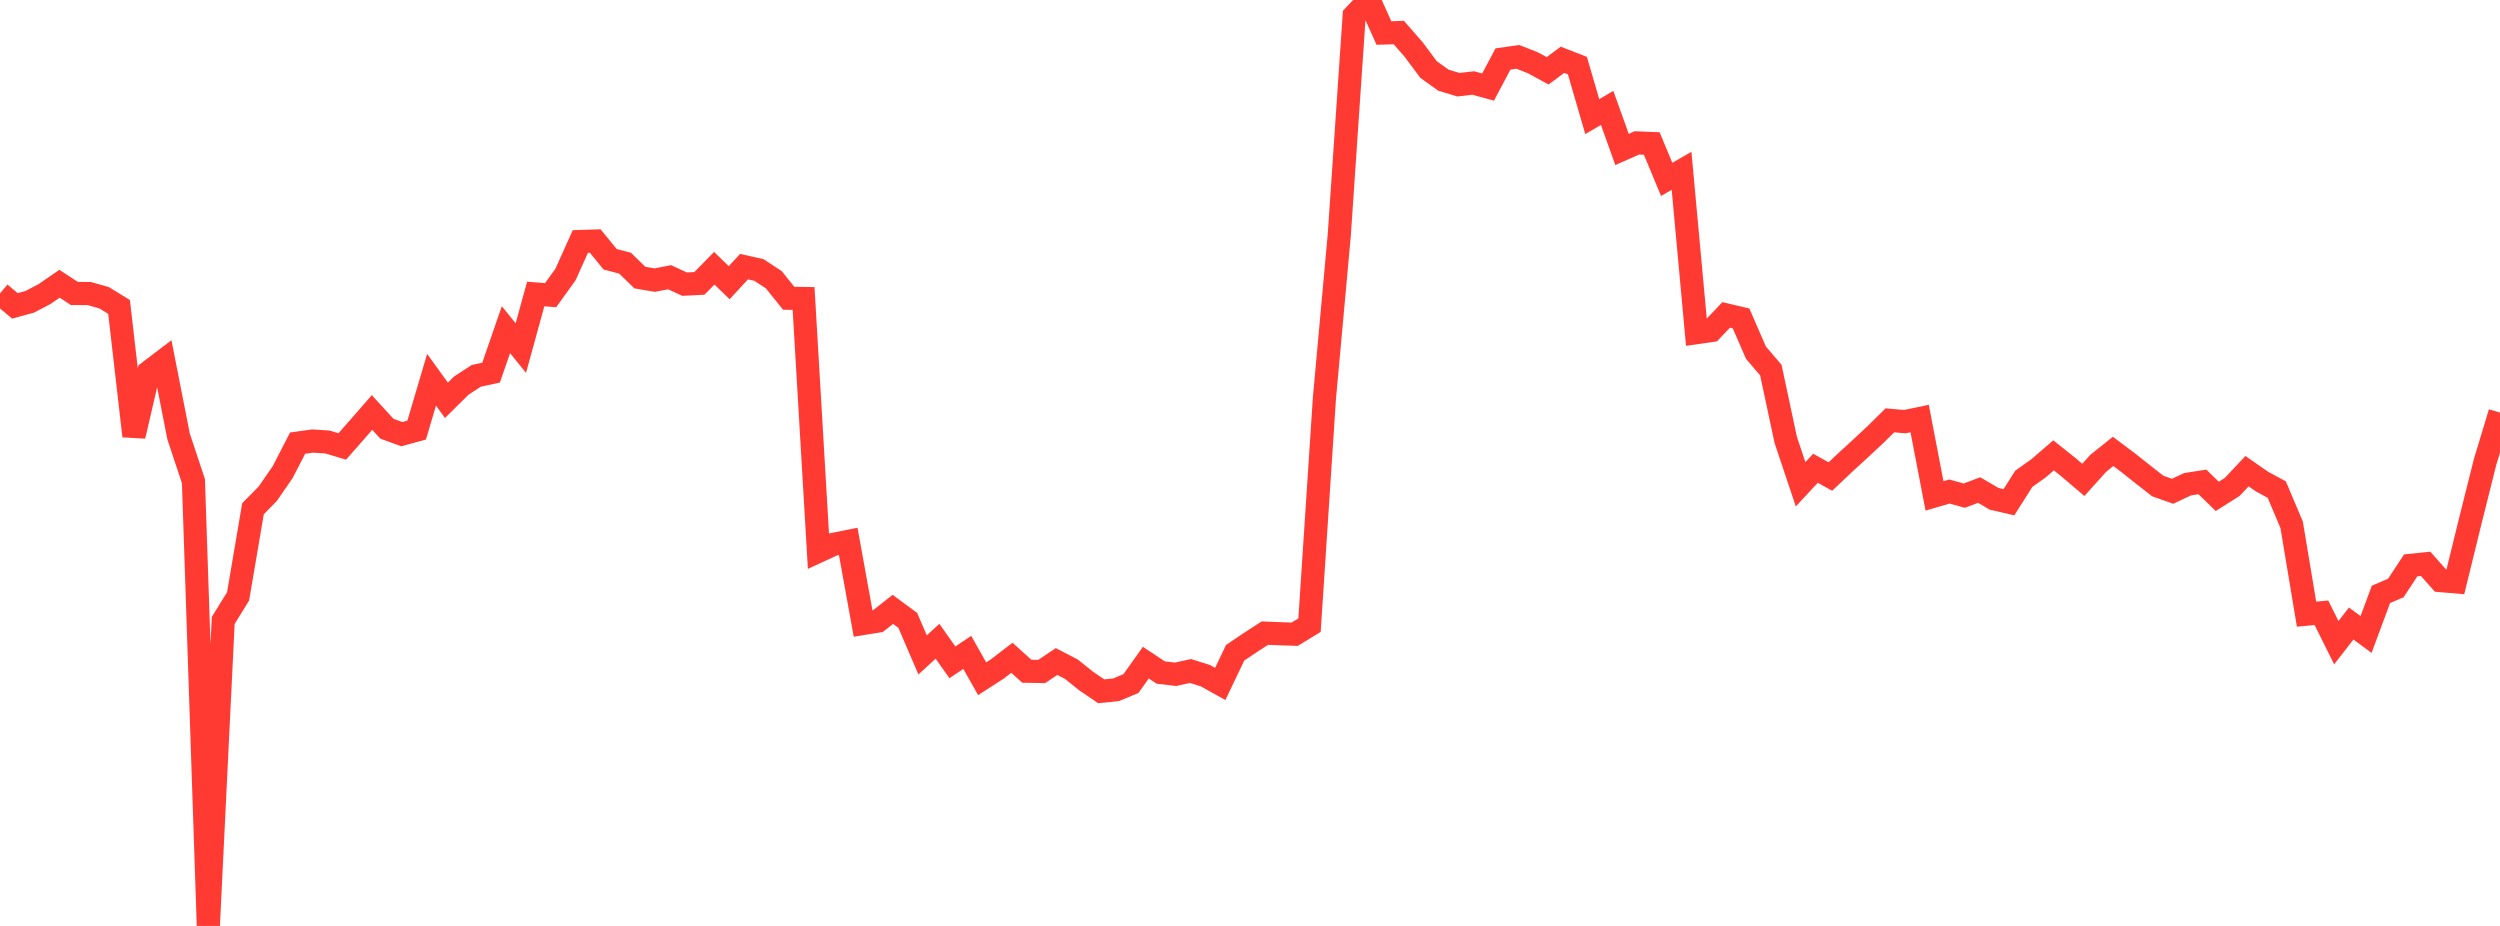 <?xml version="1.0" standalone="no"?>
<!DOCTYPE svg PUBLIC "-//W3C//DTD SVG 1.1//EN" "http://www.w3.org/Graphics/SVG/1.1/DTD/svg11.dtd">

<svg width="135" height="50" viewBox="0 0 135 50" preserveAspectRatio="none" 
  xmlns="http://www.w3.org/2000/svg"
  xmlns:xlink="http://www.w3.org/1999/xlink">


<polyline points="0.0, 15.843 0.804, 16.517 1.607, 16.297 2.411, 15.876 3.214, 15.322 4.018, 15.849 4.821, 15.852 5.625, 16.08 6.429, 16.574 7.232, 23.547 8.036, 20.085 8.839, 19.475 9.643, 23.567 10.446, 25.985 11.25, 50.0 12.054, 33.504 12.857, 32.201 13.661, 27.474 14.464, 26.655 15.268, 25.488 16.071, 23.928 16.875, 23.816 17.679, 23.867 18.482, 24.109 19.286, 23.194 20.089, 22.275 20.893, 23.152 21.696, 23.444 22.5, 23.225 23.304, 20.507 24.107, 21.616 24.911, 20.822 25.714, 20.297 26.518, 20.122 27.321, 17.803 28.125, 18.796 28.929, 15.874 29.732, 15.94 30.536, 14.825 31.339, 13.041 32.143, 13.016 32.946, 14.001 33.75, 14.21 34.554, 14.99 35.357, 15.126 36.161, 14.97 36.964, 15.344 37.768, 15.303 38.571, 14.485 39.375, 15.266 40.179, 14.399 40.982, 14.578 41.786, 15.107 42.589, 16.106 43.393, 16.119 44.196, 29.768 45.0, 29.397 45.804, 29.236 46.607, 33.668 47.411, 33.538 48.214, 32.906 49.018, 33.498 49.821, 35.366 50.625, 34.627 51.429, 35.765 52.232, 35.23 53.036, 36.652 53.839, 36.135 54.643, 35.52 55.446, 36.246 56.25, 36.261 57.054, 35.723 57.857, 36.139 58.661, 36.783 59.464, 37.329 60.268, 37.248 61.071, 36.913 61.875, 35.783 62.679, 36.316 63.482, 36.411 64.286, 36.234 65.089, 36.486 65.893, 36.933 66.696, 35.251 67.5, 34.709 68.304, 34.188 69.107, 34.221 69.911, 34.248 70.714, 33.759 71.518, 21.51 72.321, 12.688 73.125, 0.848 73.929, 0.0 74.732, 1.782 75.536, 1.759 76.339, 2.677 77.143, 3.756 77.946, 4.33 78.75, 4.574 79.554, 4.483 80.357, 4.701 81.161, 3.185 81.964, 3.071 82.768, 3.386 83.571, 3.824 84.375, 3.228 85.179, 3.542 85.982, 6.297 86.786, 5.827 87.589, 8.07 88.393, 7.716 89.196, 7.75 90.0, 9.686 90.804, 9.224 91.607, 17.963 92.411, 17.847 93.214, 17.006 94.018, 17.195 94.821, 19.044 95.625, 19.984 96.429, 23.752 97.232, 26.151 98.036, 25.286 98.839, 25.733 99.643, 24.975 100.446, 24.239 101.25, 23.491 102.054, 22.699 102.857, 22.769 103.661, 22.601 104.464, 26.78 105.268, 26.543 106.071, 26.765 106.875, 26.462 107.679, 26.935 108.482, 27.12 109.286, 25.854 110.089, 25.282 110.893, 24.589 111.696, 25.23 112.5, 25.914 113.304, 25.019 114.107, 24.376 114.911, 24.978 115.714, 25.616 116.518, 26.245 117.321, 26.529 118.125, 26.149 118.929, 26.024 119.732, 26.804 120.536, 26.296 121.339, 25.444 122.143, 26.002 122.946, 26.439 123.75, 28.344 124.554, 33.166 125.357, 33.09 126.161, 34.706 126.964, 33.671 127.768, 34.262 128.571, 32.096 129.375, 31.752 130.179, 30.528 130.982, 30.446 131.786, 31.352 132.589, 31.42 133.393, 28.144 134.196, 24.94 135.0, 22.281" fill="none" stroke="#ff3a33" stroke-width="1.25"/>

</svg>